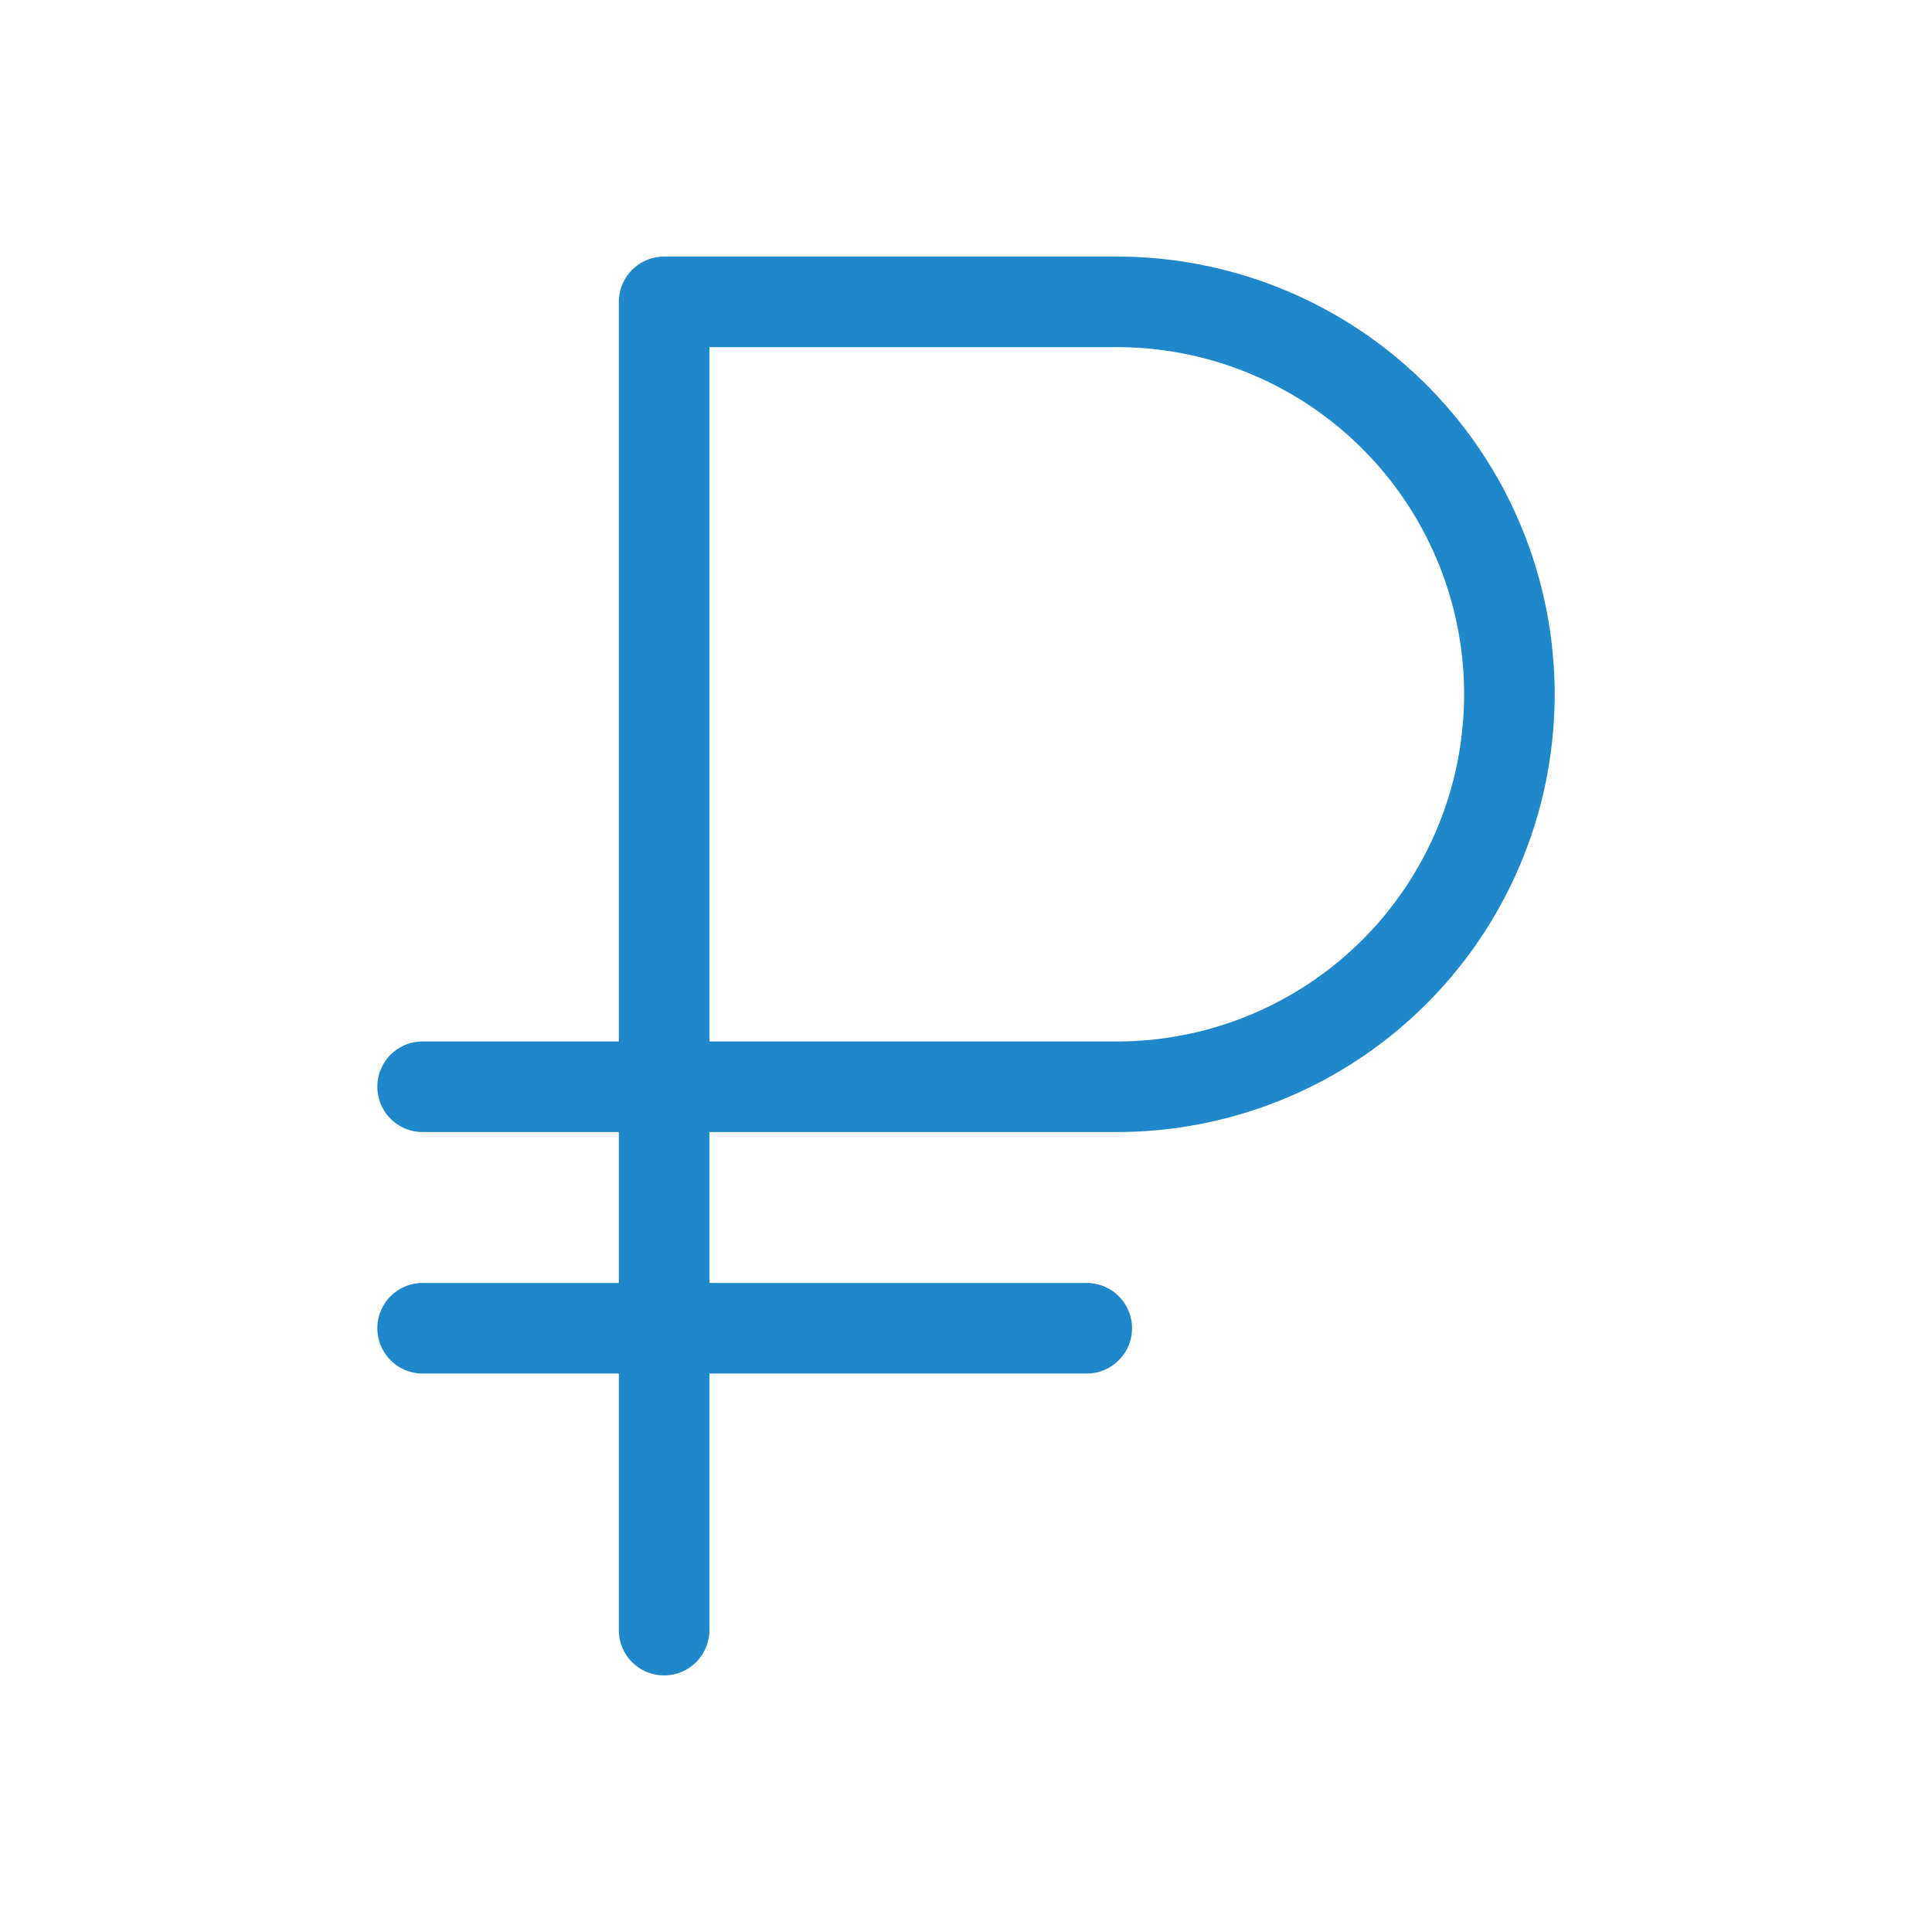 <svg xmlns="http://www.w3.org/2000/svg" width="32" height="32" fill="none" viewBox="0 0 32 32"><path fill="#1E88CA" d="M18.5 18.75a7.25 7.25 0 1 0 0-14.5H11a.75.75 0 0 0-.75.75v12.25H7a.75.75 0 1 0 0 1.5h3.25v2.5H7a.75.75 0 1 0 0 1.5h3.25V27a.75.75 0 1 0 1.5 0v-4.25H18a.75.75 0 1 0 0-1.5h-6.25v-2.5zm-6.75-13h6.75a5.75 5.75 0 0 1 0 11.5h-6.75z"/></svg>